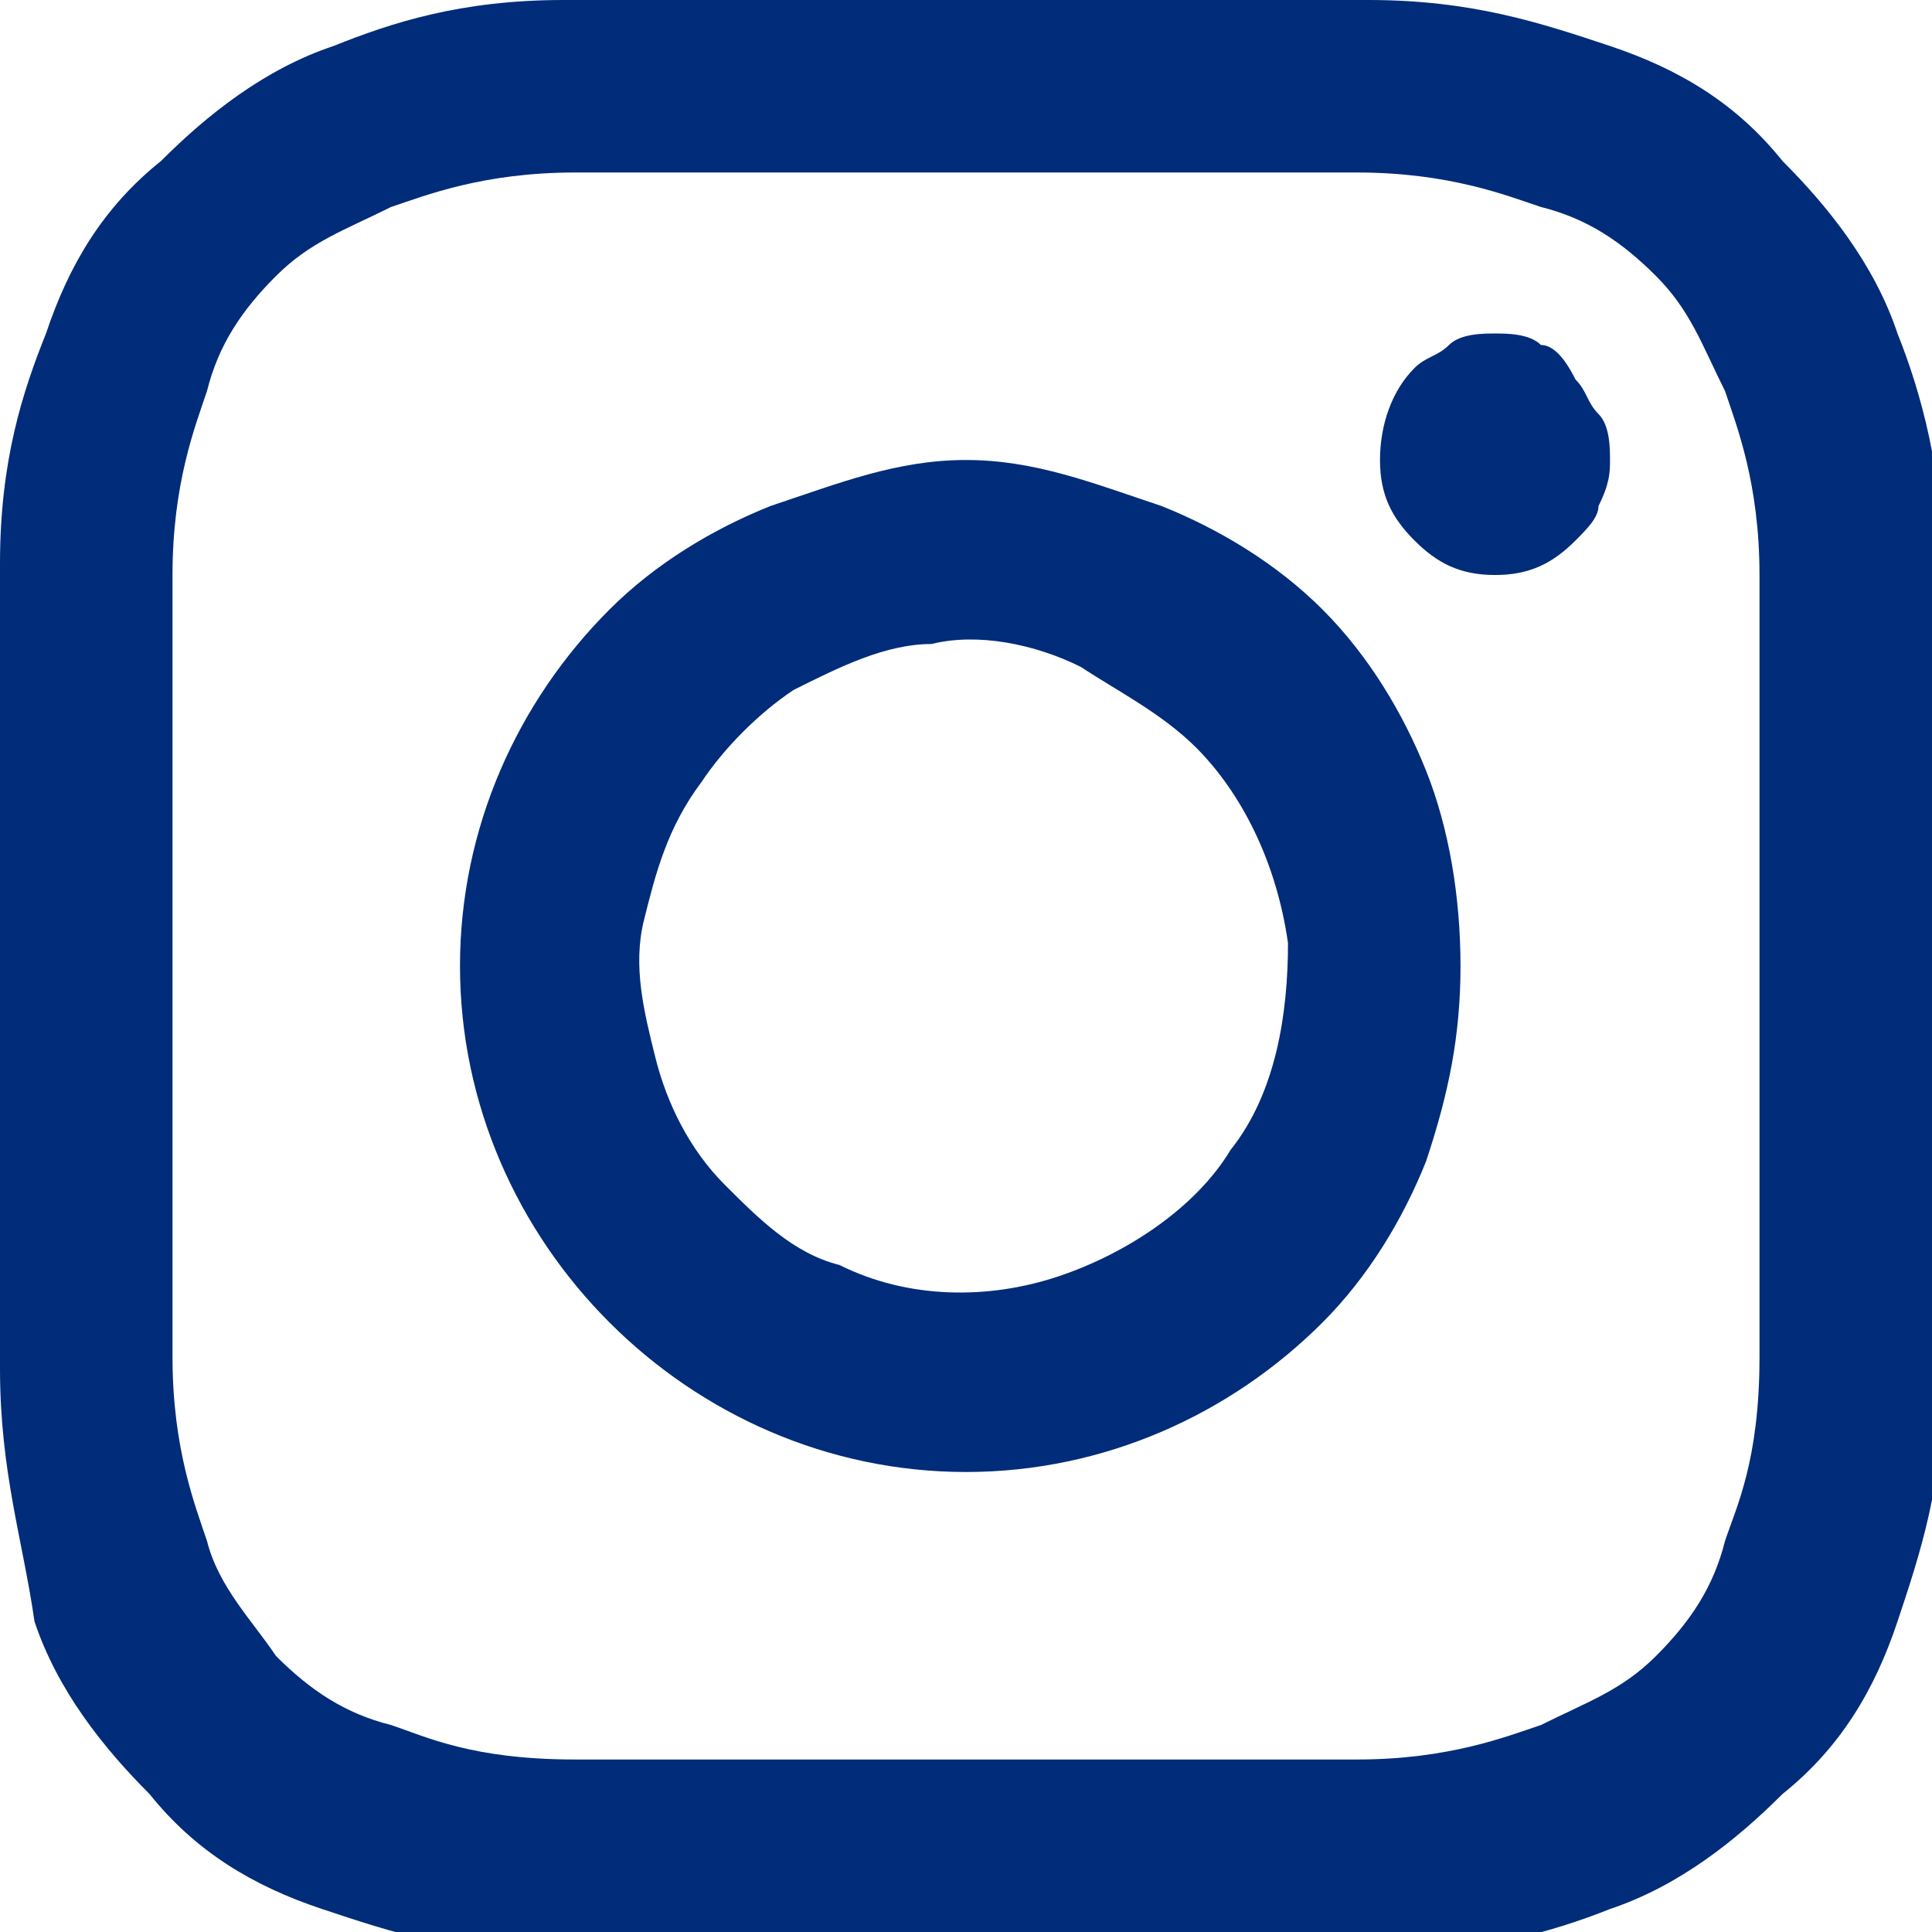 <?xml version="1.0" encoding="utf-8"?>
<!-- Generator: Adobe Illustrator 23.0.4, SVG Export Plug-In . SVG Version: 6.00 Build 0)  -->
<svg version="1.1" id="Слой_1" xmlns="http://www.w3.org/2000/svg" xmlns:xlink="http://www.w3.org/1999/xlink" x="0px" y="0px"
	 viewBox="0 0 16.8 16.8" style="enable-background:new 0 0 16.8 16.8;" xml:space="preserve">
<style type="text/css">
	.st0{clip-path:url(#SVGID_2_);}
	.st1{fill-rule:evenodd;clip-rule:evenodd;fill:#002C79;}
</style>
<g>
	<defs>
		<rect id="SVGID_1_" width="16.8" height="16.8"/>
	</defs>
	<clipPath id="SVGID_2_">
		<use xlink:href="#SVGID_1_"  style="overflow:visible;"/>
	</clipPath>
	<g class="st0">
		<path class="st1" d="M4.9,0c0.9,0,1.2-0.1,3.5-0.1s2.6,0,3.5,0.1c0.9,0,1.5,0.2,2.1,0.4c0.6,0.2,1.1,0.5,1.5,1
			c0.4,0.4,0.8,0.9,1,1.5c0.2,0.5,0.4,1.2,0.4,2.1c0,0.9,0.1,1.2,0.1,3.5c0,2.3,0,2.6-0.1,3.5c0,0.9-0.2,1.5-0.4,2.1
			c-0.2,0.6-0.5,1.1-1,1.5c-0.4,0.4-0.9,0.8-1.5,1c-0.5,0.2-1.2,0.4-2.1,0.4c-0.9,0-1.2,0.1-3.5,0.1s-2.6,0-3.5-0.1
			c-0.9,0-1.5-0.2-2.1-0.4c-0.6-0.2-1.1-0.5-1.5-1c-0.4-0.4-0.8-0.9-1-1.5C0.2,13.4,0,12.8,0,11.9c0-0.9-0.1-1.2-0.1-3.5
			c0-2.3,0-2.6,0.1-3.5C0,4,0.2,3.4,0.4,2.9c0.2-0.6,0.5-1.1,1-1.5c0.4-0.4,0.9-0.8,1.5-1C3.4,0.2,4,0,4.9,0L4.9,0z M11.8,1.5
			c-0.9,0-1.2,0-3.4,0c-2.3,0-2.5,0-3.4,0c-0.8,0-1.3,0.2-1.6,0.3C3,2,2.7,2.1,2.4,2.4C2.1,2.7,1.9,3,1.8,3.4C1.7,3.7,1.5,4.2,1.5,5
			c0,0.9,0,1.2,0,3.4c0,2.3,0,2.5,0,3.4c0,0.8,0.2,1.3,0.3,1.6c0.1,0.4,0.4,0.7,0.6,1c0.3,0.3,0.6,0.5,1,0.6
			c0.3,0.1,0.7,0.3,1.6,0.3c0.9,0,1.2,0,3.4,0c2.3,0,2.5,0,3.4,0c0.8,0,1.3-0.2,1.6-0.3c0.4-0.2,0.7-0.3,1-0.6
			c0.3-0.3,0.5-0.6,0.6-1c0.1-0.3,0.3-0.7,0.3-1.6c0-0.9,0-1.2,0-3.4c0-2.3,0-2.5,0-3.4c0-0.8-0.2-1.3-0.3-1.6
			c-0.2-0.4-0.3-0.7-0.6-1c-0.3-0.3-0.6-0.5-1-0.6C13.1,1.7,12.6,1.5,11.8,1.5z M7.3,11c0.6,0.3,1.3,0.3,1.9,0.1
			c0.6-0.2,1.2-0.6,1.5-1.1c0.4-0.5,0.5-1.2,0.5-1.8c-0.1-0.7-0.4-1.3-0.8-1.7c-0.3-0.3-0.7-0.5-1-0.7C9,5.6,8.5,5.5,8.1,5.6
			C7.7,5.6,7.3,5.8,6.9,6C6.6,6.2,6.3,6.5,6.1,6.8C5.8,7.2,5.7,7.6,5.6,8c-0.1,0.4,0,0.8,0.1,1.2C5.8,9.6,6,10,6.3,10.3
			C6.6,10.6,6.9,10.9,7.3,11z M5.3,5.3c0.4-0.4,0.9-0.7,1.4-0.9C7.3,4.2,7.8,4,8.4,4C9,4,9.5,4.2,10.1,4.4c0.5,0.2,1,0.5,1.4,0.9
			c0.4,0.4,0.7,0.9,0.9,1.4c0.2,0.5,0.3,1.1,0.3,1.7c0,0.6-0.1,1.1-0.3,1.7c-0.2,0.5-0.5,1-0.9,1.4c-0.8,0.8-1.9,1.3-3.1,1.3
			c-1.2,0-2.3-0.5-3.1-1.3C4.5,10.7,4,9.6,4,8.4C4,7.2,4.5,6.1,5.3,5.3z M13.7,4.7c0.1-0.1,0.2-0.2,0.2-0.3C14,4.2,14,4.1,14,4
			c0-0.1,0-0.3-0.1-0.4c-0.1-0.1-0.1-0.2-0.2-0.3C13.6,3.1,13.5,3,13.4,3c-0.1-0.1-0.3-0.1-0.4-0.1c-0.1,0-0.3,0-0.4,0.1
			c-0.1,0.1-0.2,0.1-0.3,0.2C12.1,3.4,12,3.7,12,4c0,0.3,0.1,0.5,0.3,0.7S12.7,5,13,5C13.3,5,13.5,4.9,13.7,4.7z"/>
	</g>
</g>
</svg>
